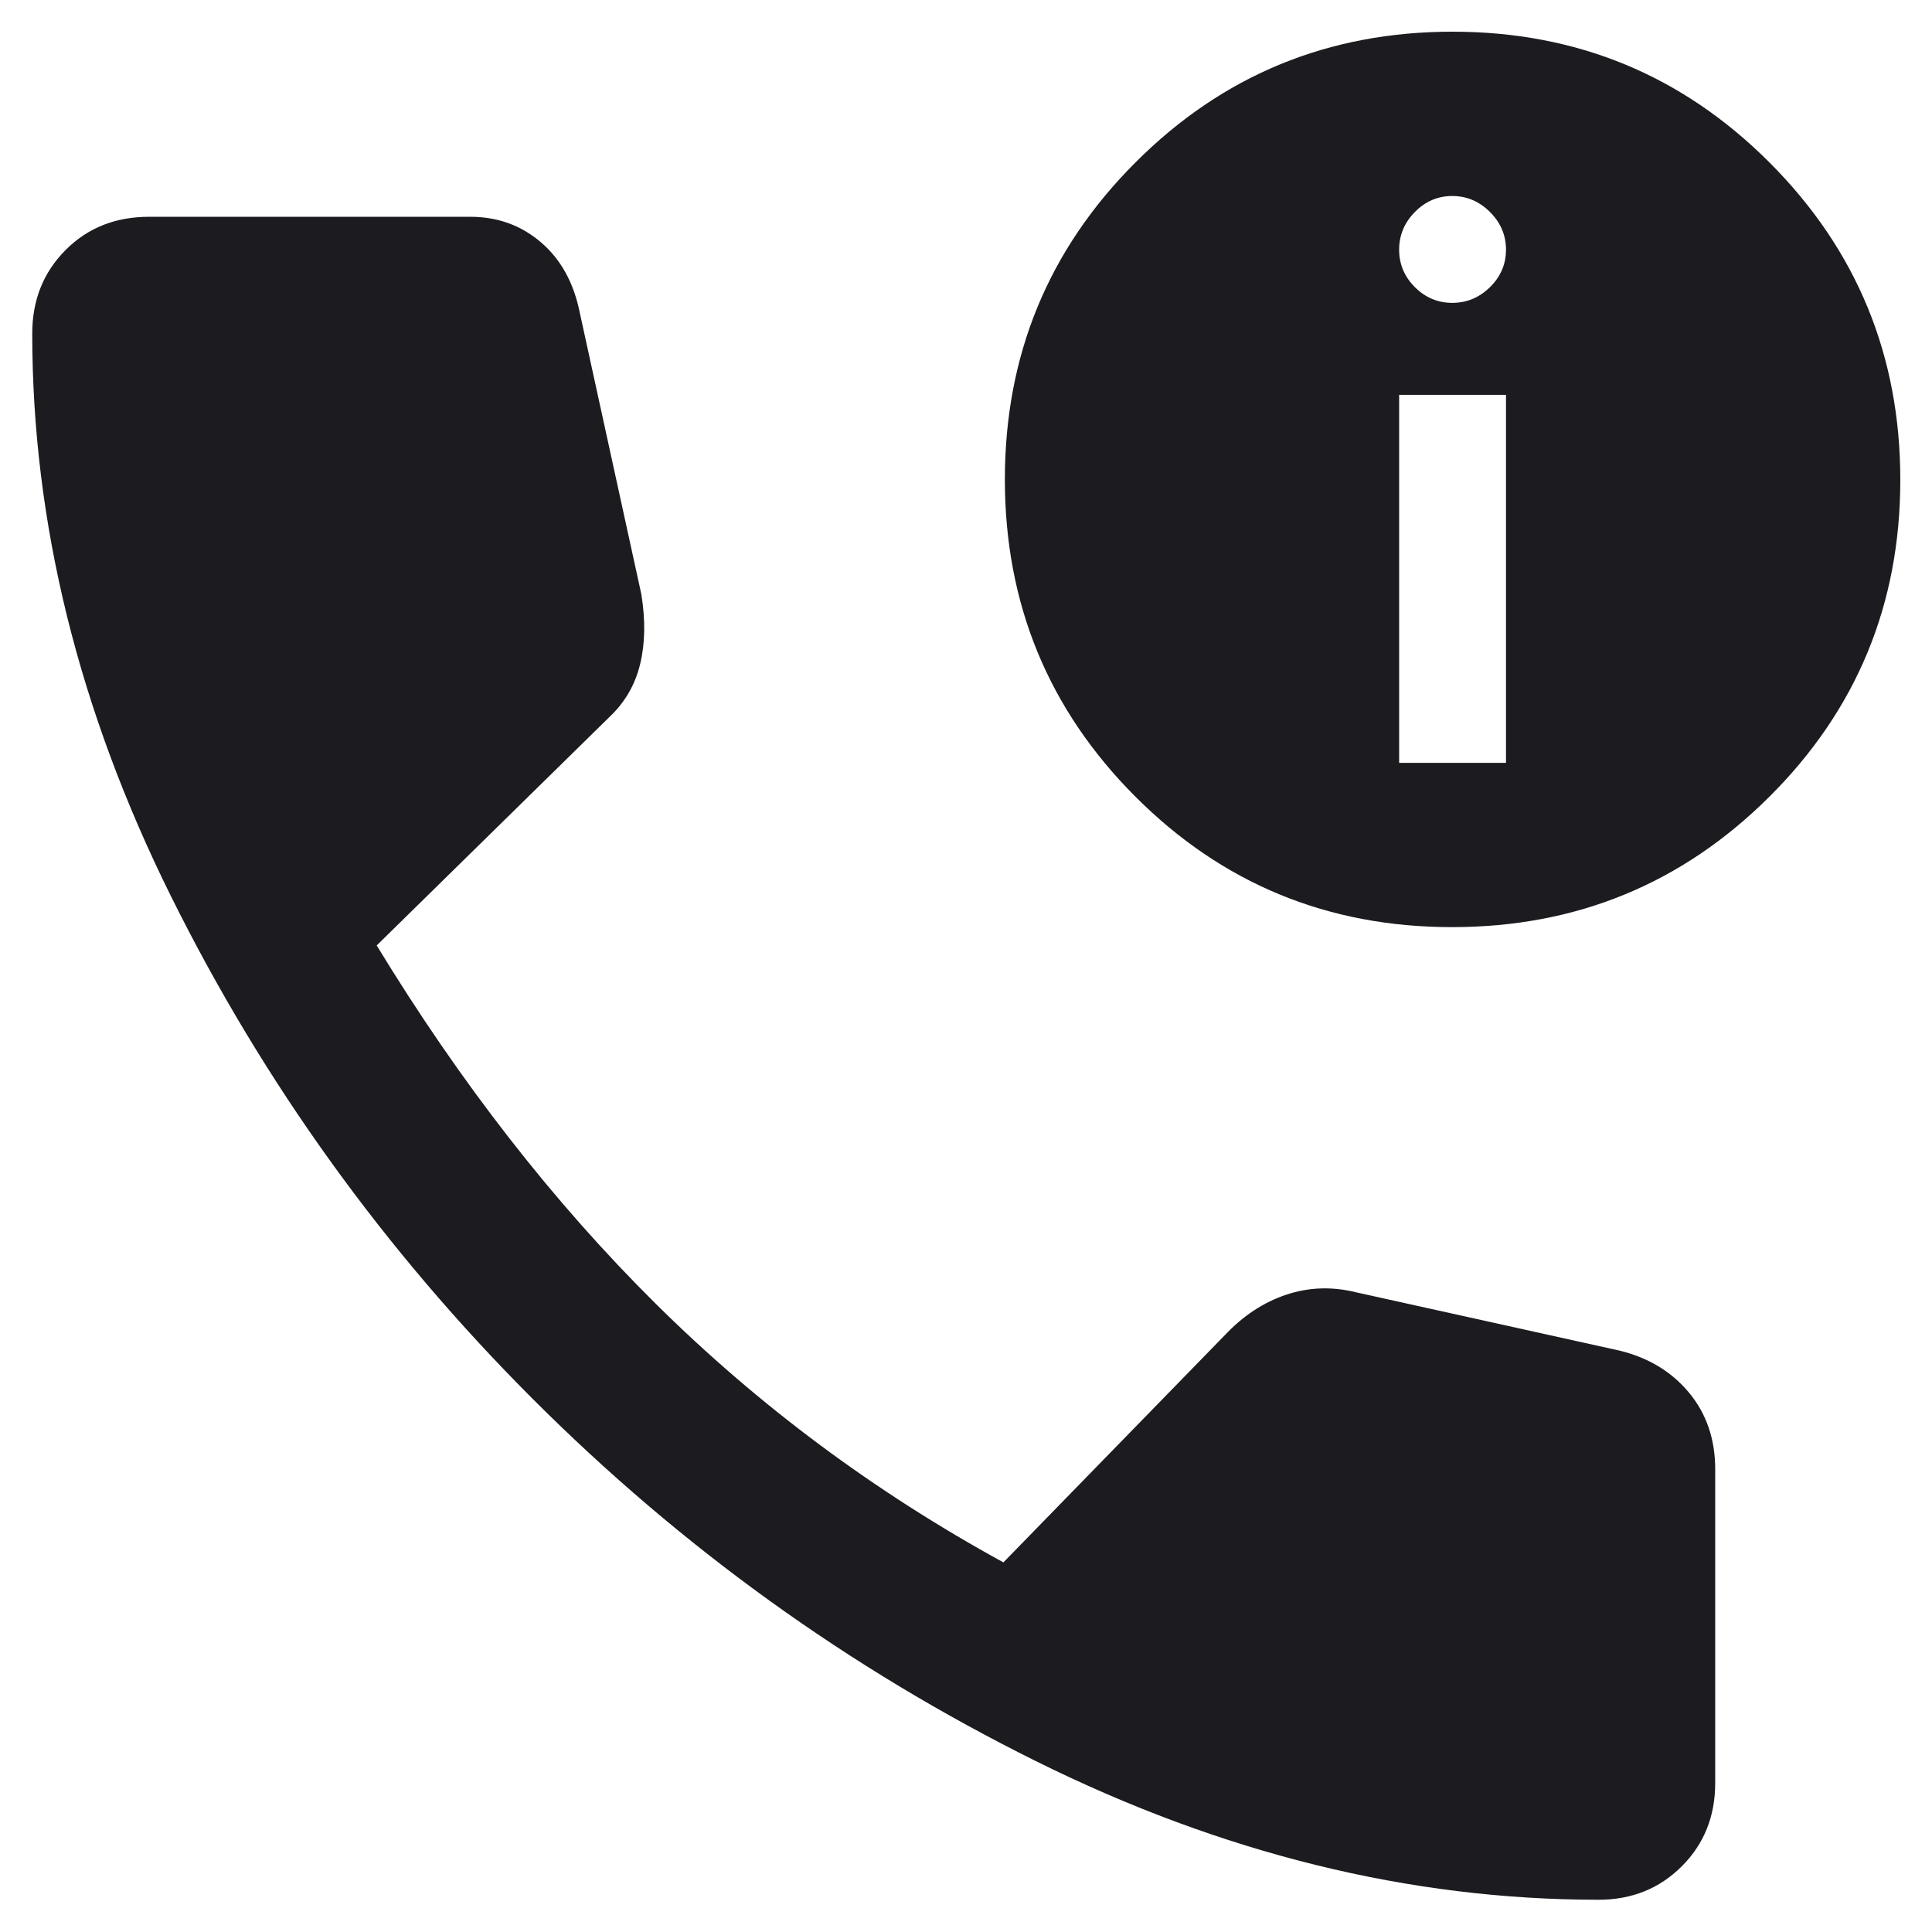 <svg width="42" height="42" viewBox="0 0 42 42" fill="none" xmlns="http://www.w3.org/2000/svg">
<path d="M34.75 41.299C30.643 41.299 26.564 40.293 22.511 38.281C18.459 36.269 14.817 33.647 11.585 30.415C8.353 27.183 5.731 23.541 3.719 19.488C1.707 15.436 0.701 11.356 0.701 7.25C0.701 6.527 0.941 5.924 1.422 5.439C1.902 4.955 2.508 4.713 3.238 4.713H10.226C10.815 4.713 11.326 4.897 11.758 5.266C12.19 5.634 12.473 6.145 12.604 6.798L13.942 12.918C14.033 13.481 14.025 13.985 13.917 14.432C13.81 14.88 13.591 15.26 13.261 15.575L8.189 20.553C10.008 23.541 12.032 26.14 14.261 28.348C16.49 30.556 19.007 32.429 21.813 33.965L26.623 29.029C27.02 28.607 27.465 28.312 27.958 28.147C28.451 27.981 28.962 27.964 29.491 28.096L35.202 29.36C35.832 29.512 36.337 29.817 36.717 30.274C37.097 30.732 37.287 31.287 37.287 31.94V38.762C37.287 39.484 37.045 40.088 36.56 40.572C36.076 41.056 35.473 41.299 34.75 41.299ZM31.567 20.155C28.865 20.155 26.569 19.209 24.679 17.315C22.79 15.422 21.845 13.124 21.845 10.423C21.845 7.721 22.791 5.424 24.685 3.53C26.578 1.636 28.875 0.689 31.577 0.689C34.279 0.689 36.576 1.638 38.47 3.535C40.364 5.432 41.311 7.732 41.311 10.433C41.311 13.135 40.362 15.431 38.465 17.32C36.567 19.21 34.268 20.155 31.567 20.155ZM30.416 16.584H32.739V8.584H30.416V16.584ZM31.572 6.584C31.886 6.584 32.159 6.47 32.391 6.242C32.623 6.014 32.739 5.743 32.739 5.428C32.739 5.114 32.623 4.84 32.391 4.609C32.159 4.377 31.886 4.261 31.572 4.261C31.257 4.261 30.986 4.377 30.758 4.609C30.53 4.84 30.416 5.114 30.416 5.428C30.416 5.743 30.53 6.014 30.758 6.242C30.986 6.47 31.257 6.584 31.572 6.584Z" fill="#1C1B1F"/>
</svg>
